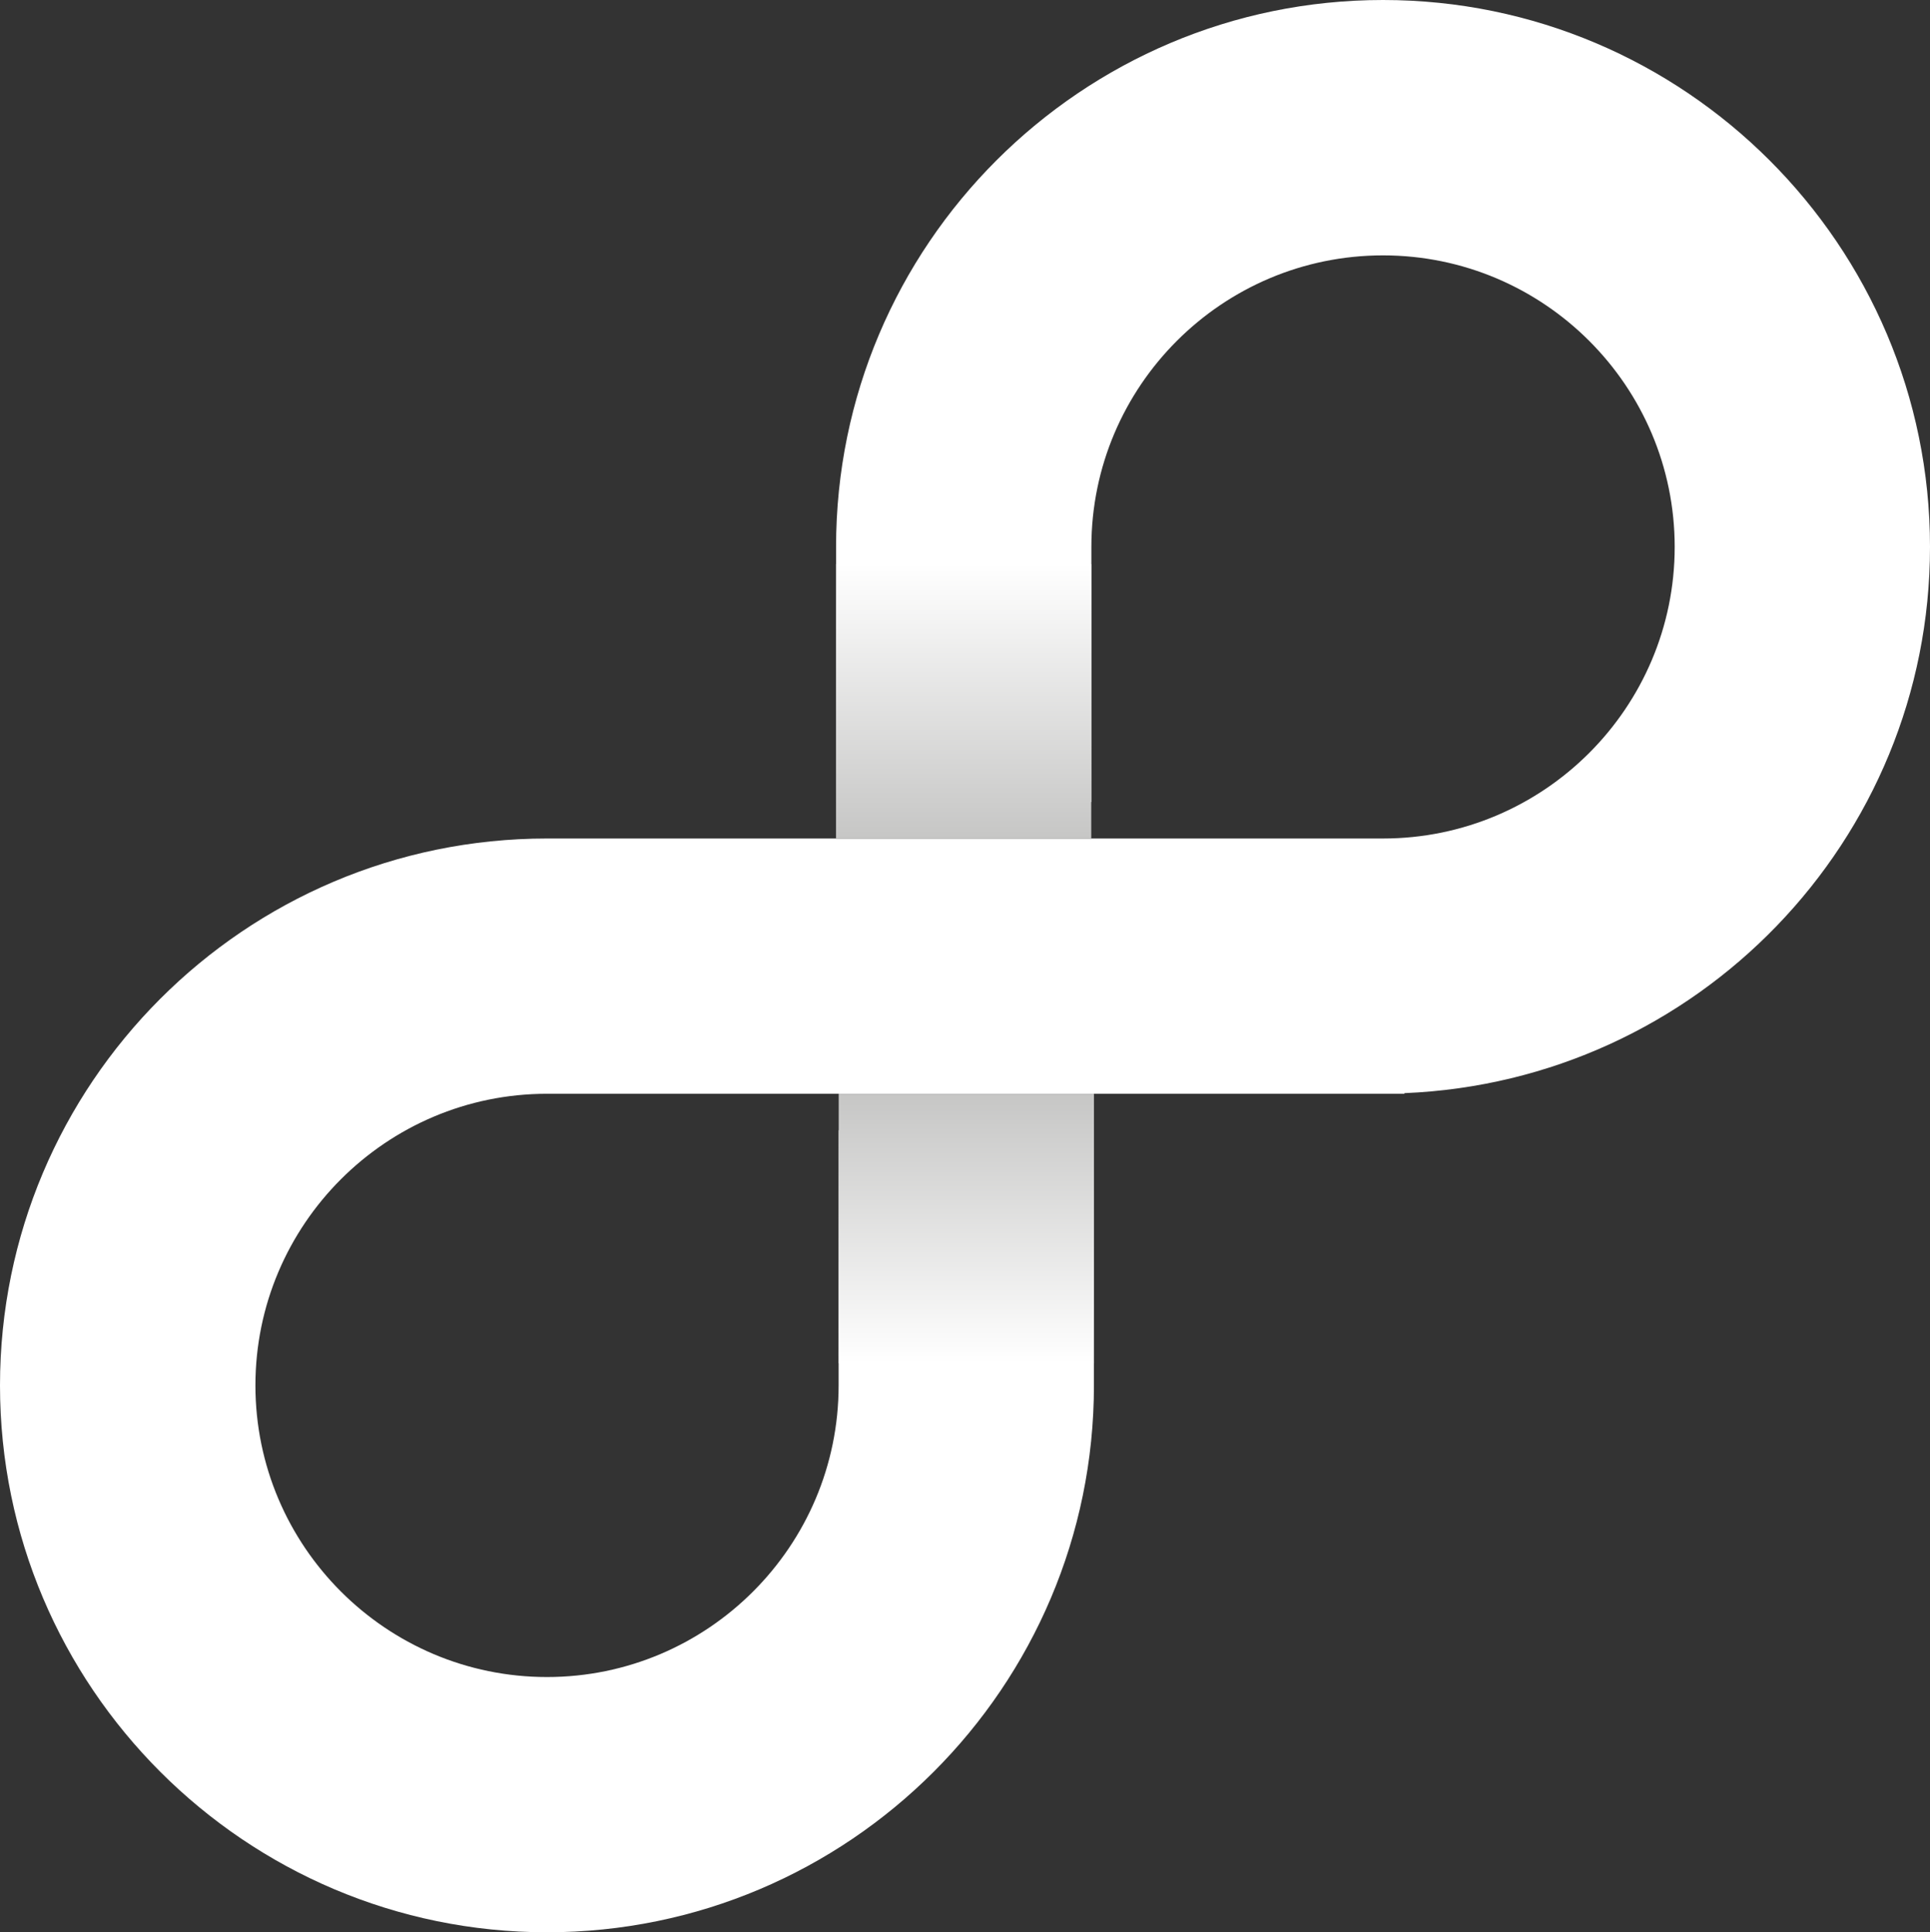 <?xml version="1.0" encoding="UTF-8"?> <svg xmlns="http://www.w3.org/2000/svg" xmlns:xlink="http://www.w3.org/1999/xlink" viewBox="0 0 891.63 892.83"><rect x="0" y="0" width="891.63" height="892.83" fill="#333333" stroke="none"/><defs><style>.cls-1{fill:#fff;}.cls-2{fill:url(#linear-gradient);}.cls-3{fill:url(#linear-gradient-2);}</style><linearGradient id="linear-gradient" x1="445.19" y1="387.43" x2="445.19" y2="260.67" gradientUnits="userSpaceOnUse"><stop offset="0" stop-color="#c6c6c5"></stop><stop offset="1" stop-color="#fff"></stop></linearGradient><linearGradient id="linear-gradient-2" x1="-5830.41" y1="6144.81" x2="-5830.41" y2="6020.28" gradientTransform="translate(6276.84 -5514.88)" xlink:href="#linear-gradient"></linearGradient></defs><g id="Layer_2" data-name="Layer 2"><g id="Layer_1-2" data-name="Layer 1"><path class="cls-1" d="M891.63,252.7C891.63,113.36,778.27,0,638.93,0S386.25,113.36,386.25,252.7l0,117.88H504.15l.05-117.88C504.2,178.4,564.64,118,638.93,118S773.68,178.4,773.68,252.7,713.22,387.44,638.93,387.44l-386.23,0C112.89,387.46,0,501,0,640.14,0,779.48,113.36,892.83,252.7,892.83S505.38,779.48,505.38,640.14l0-117.89H387.48l-.05,117.89c0,74.29-60.44,134.75-134.73,134.75S118,714.43,118,640.14,178.4,505.39,252.7,505.39H648.81v-.29C783.89,499.59,891.63,388.52,891.63,252.7Z"></path><rect class="cls-2" x="386.22" y="260.67" width="117.92" height="126.76"></rect><rect class="cls-3" x="387.47" y="505.4" width="117.92" height="124.53" transform="translate(892.86 1135.33) rotate(180)"></rect></g></g></svg> 